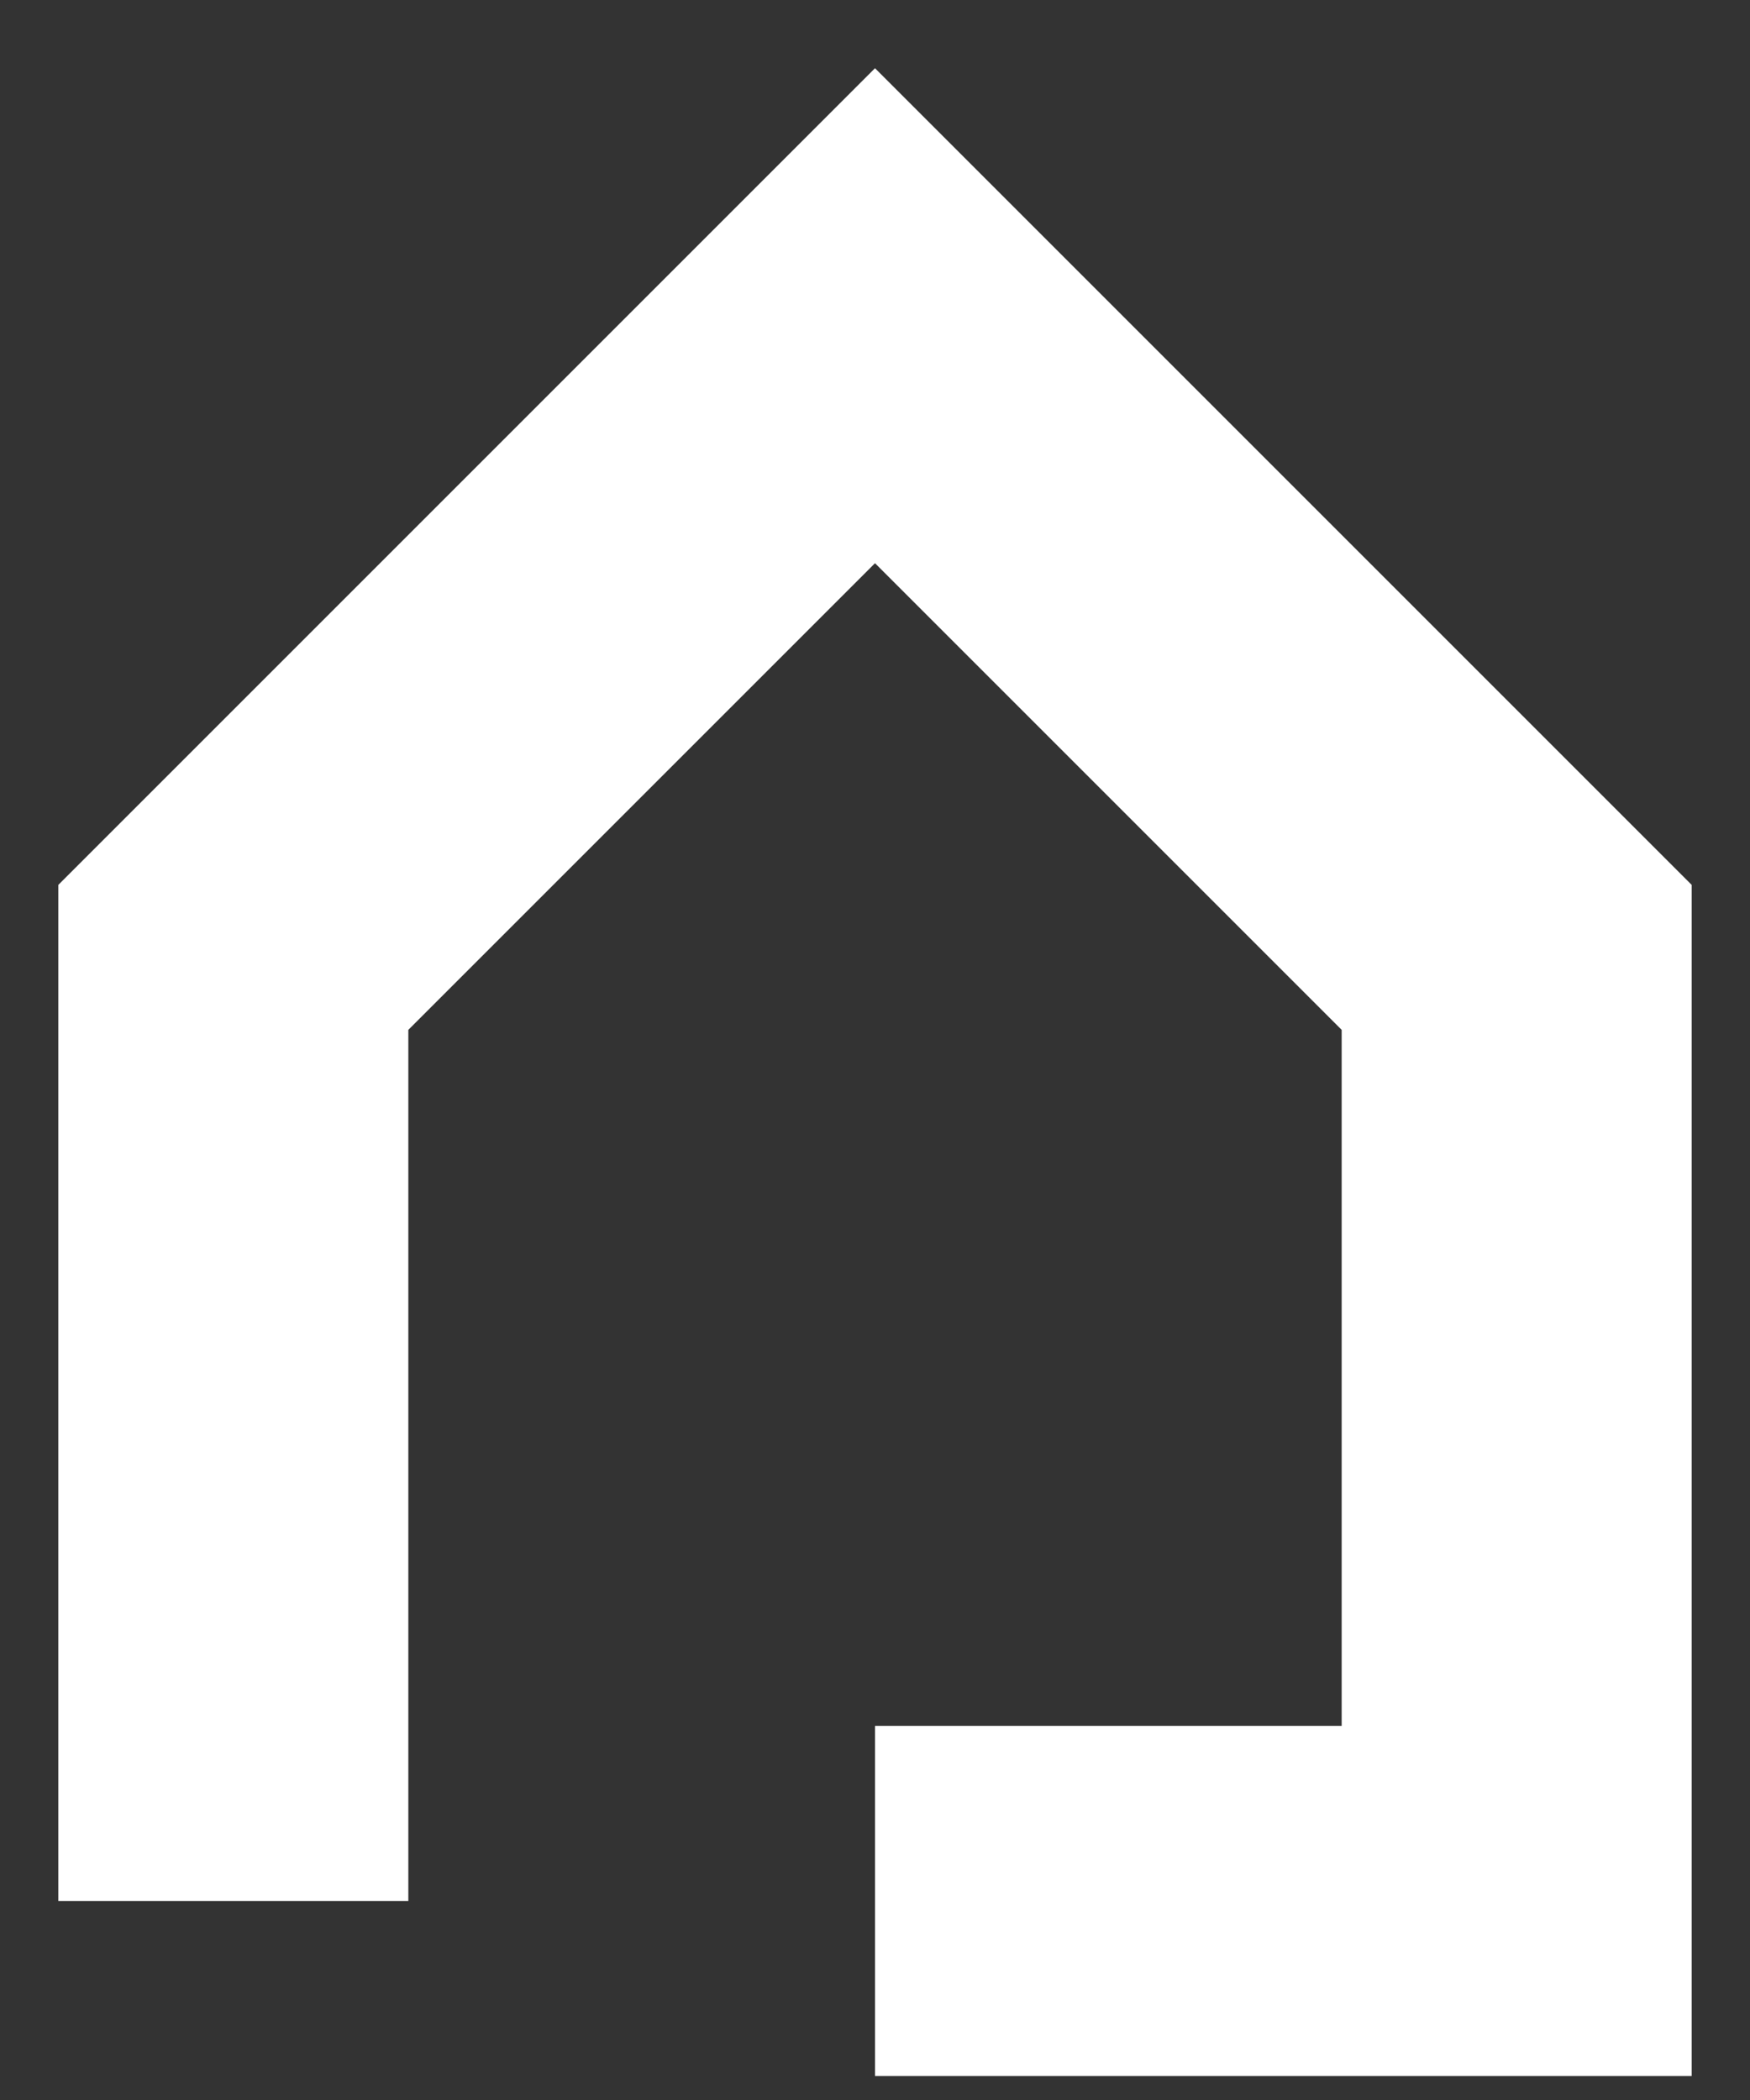 <svg width="15" height="18" viewBox="0 0 15 18" fill="none" xmlns="http://www.w3.org/2000/svg">
<rect x="0" y="0" width="15" height="18" fill="#333333" stroke="none"/>
<path id="Icon" d="M2 16.294V8.206L7.5 2.706L13 8.206V16.294H7.5" stroke="white" stroke-width="3"/>
</svg>
